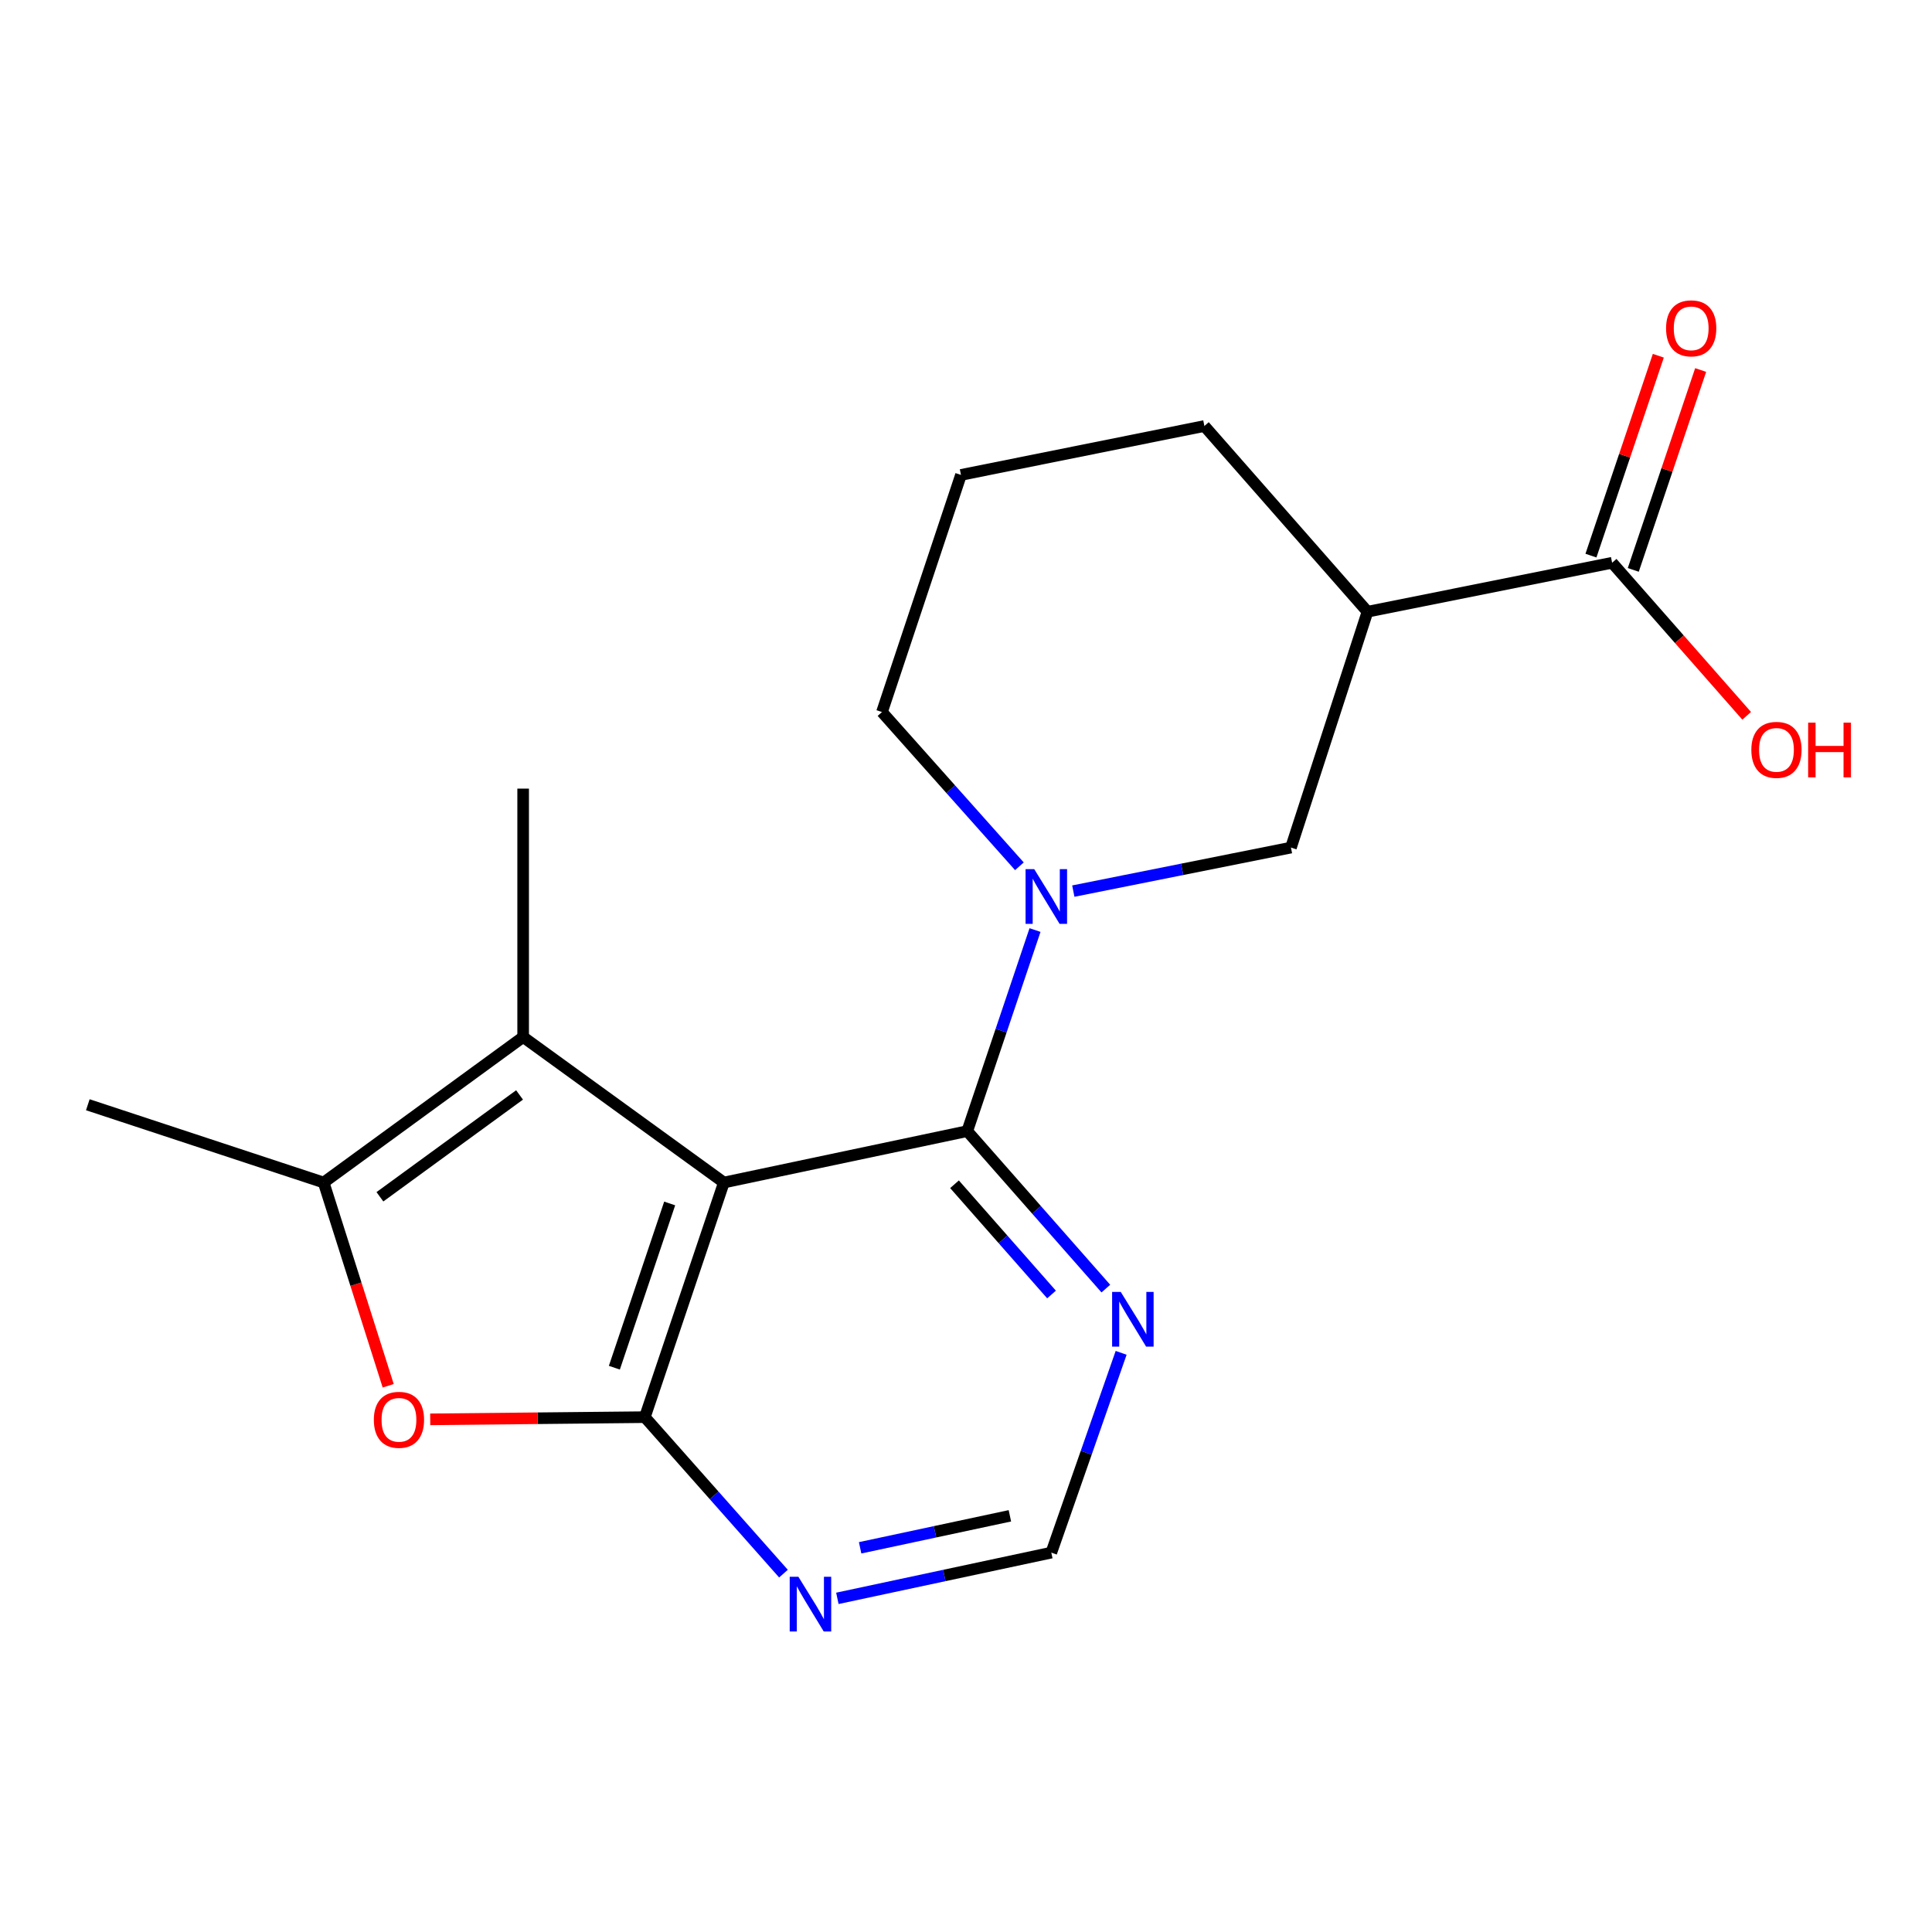 <?xml version='1.0' encoding='iso-8859-1'?>
<svg version='1.1' baseProfile='full'
              xmlns='http://www.w3.org/2000/svg'
                      xmlns:rdkit='http://www.rdkit.org/xml'
                      xmlns:xlink='http://www.w3.org/1999/xlink'
                  xml:space='preserve'
width='1000px' height='1000px' viewBox='0 0 1000 1000'>
<!-- END OF HEADER -->
<rect style='opacity:1.0;fill:#FFFFFF;stroke:none' width='1000' height='1000' x='0' y='0'> </rect>
<path class='bond-0' d='M 374.674,612.073 L 333.773,733.515' style='fill:none;fill-rule:evenodd;stroke:#000000;stroke-width:6px;stroke-linecap:butt;stroke-linejoin:miter;stroke-opacity:1' />
<path class='bond-0' d='M 346.626,622.91 L 317.996,707.919' style='fill:none;fill-rule:evenodd;stroke:#000000;stroke-width:6px;stroke-linecap:butt;stroke-linejoin:miter;stroke-opacity:1' />
<path class='bond-1' d='M 374.674,612.073 L 500.65,585.47' style='fill:none;fill-rule:evenodd;stroke:#000000;stroke-width:6px;stroke-linecap:butt;stroke-linejoin:miter;stroke-opacity:1' />
<path class='bond-2' d='M 374.674,612.073 L 270.779,536.76' style='fill:none;fill-rule:evenodd;stroke:#000000;stroke-width:6px;stroke-linecap:butt;stroke-linejoin:miter;stroke-opacity:1' />
<path class='bond-4' d='M 333.773,733.515 L 278.227,734.081' style='fill:none;fill-rule:evenodd;stroke:#000000;stroke-width:6px;stroke-linecap:butt;stroke-linejoin:miter;stroke-opacity:1' />
<path class='bond-4' d='M 278.227,734.081 L 222.681,734.648' style='fill:none;fill-rule:evenodd;stroke:#FF0000;stroke-width:6px;stroke-linecap:butt;stroke-linejoin:miter;stroke-opacity:1' />
<path class='bond-7' d='M 333.773,733.515 L 369.647,774.012' style='fill:none;fill-rule:evenodd;stroke:#000000;stroke-width:6px;stroke-linecap:butt;stroke-linejoin:miter;stroke-opacity:1' />
<path class='bond-7' d='M 369.647,774.012 L 405.52,814.509' style='fill:none;fill-rule:evenodd;stroke:#0000FF;stroke-width:6px;stroke-linecap:butt;stroke-linejoin:miter;stroke-opacity:1' />
<path class='bond-3' d='M 500.65,585.47 L 518.187,533.431' style='fill:none;fill-rule:evenodd;stroke:#000000;stroke-width:6px;stroke-linecap:butt;stroke-linejoin:miter;stroke-opacity:1' />
<path class='bond-3' d='M 518.187,533.431 L 535.725,481.392' style='fill:none;fill-rule:evenodd;stroke:#0000FF;stroke-width:6px;stroke-linecap:butt;stroke-linejoin:miter;stroke-opacity:1' />
<path class='bond-8' d='M 500.65,585.47 L 536.518,626.223' style='fill:none;fill-rule:evenodd;stroke:#000000;stroke-width:6px;stroke-linecap:butt;stroke-linejoin:miter;stroke-opacity:1' />
<path class='bond-8' d='M 536.518,626.223 L 572.385,666.977' style='fill:none;fill-rule:evenodd;stroke:#0000FF;stroke-width:6px;stroke-linecap:butt;stroke-linejoin:miter;stroke-opacity:1' />
<path class='bond-8' d='M 494.053,612.972 L 519.161,641.5' style='fill:none;fill-rule:evenodd;stroke:#000000;stroke-width:6px;stroke-linecap:butt;stroke-linejoin:miter;stroke-opacity:1' />
<path class='bond-8' d='M 519.161,641.5 L 544.268,670.027' style='fill:none;fill-rule:evenodd;stroke:#0000FF;stroke-width:6px;stroke-linecap:butt;stroke-linejoin:miter;stroke-opacity:1' />
<path class='bond-5' d='M 270.779,536.76 L 167.526,612.073' style='fill:none;fill-rule:evenodd;stroke:#000000;stroke-width:6px;stroke-linecap:butt;stroke-linejoin:miter;stroke-opacity:1' />
<path class='bond-5' d='M 268.917,566.737 L 196.64,619.457' style='fill:none;fill-rule:evenodd;stroke:#000000;stroke-width:6px;stroke-linecap:butt;stroke-linejoin:miter;stroke-opacity:1' />
<path class='bond-15' d='M 270.779,536.76 L 270.779,408.188' style='fill:none;fill-rule:evenodd;stroke:#000000;stroke-width:6px;stroke-linecap:butt;stroke-linejoin:miter;stroke-opacity:1' />
<path class='bond-9' d='M 555.544,461.235 L 611.87,449.972' style='fill:none;fill-rule:evenodd;stroke:#0000FF;stroke-width:6px;stroke-linecap:butt;stroke-linejoin:miter;stroke-opacity:1' />
<path class='bond-9' d='M 611.87,449.972 L 668.195,438.709' style='fill:none;fill-rule:evenodd;stroke:#000000;stroke-width:6px;stroke-linecap:butt;stroke-linejoin:miter;stroke-opacity:1' />
<path class='bond-13' d='M 527.639,448.387 L 492.076,408.473' style='fill:none;fill-rule:evenodd;stroke:#0000FF;stroke-width:6px;stroke-linecap:butt;stroke-linejoin:miter;stroke-opacity:1' />
<path class='bond-13' d='M 492.076,408.473 L 456.513,368.56' style='fill:none;fill-rule:evenodd;stroke:#000000;stroke-width:6px;stroke-linecap:butt;stroke-linejoin:miter;stroke-opacity:1' />
<path class='bond-19' d='M 200.93,717.273 L 184.228,664.673' style='fill:none;fill-rule:evenodd;stroke:#FF0000;stroke-width:6px;stroke-linecap:butt;stroke-linejoin:miter;stroke-opacity:1' />
<path class='bond-19' d='M 184.228,664.673 L 167.526,612.073' style='fill:none;fill-rule:evenodd;stroke:#000000;stroke-width:6px;stroke-linecap:butt;stroke-linejoin:miter;stroke-opacity:1' />
<path class='bond-16' d='M 167.526,612.073 L 45.455,571.815' style='fill:none;fill-rule:evenodd;stroke:#000000;stroke-width:6px;stroke-linecap:butt;stroke-linejoin:miter;stroke-opacity:1' />
<path class='bond-6' d='M 707.811,316.625 L 668.195,438.709' style='fill:none;fill-rule:evenodd;stroke:#000000;stroke-width:6px;stroke-linecap:butt;stroke-linejoin:miter;stroke-opacity:1' />
<path class='bond-10' d='M 707.811,316.625 L 834.429,291.281' style='fill:none;fill-rule:evenodd;stroke:#000000;stroke-width:6px;stroke-linecap:butt;stroke-linejoin:miter;stroke-opacity:1' />
<path class='bond-21' d='M 707.811,316.625 L 623.39,220.502' style='fill:none;fill-rule:evenodd;stroke:#000000;stroke-width:6px;stroke-linecap:butt;stroke-linejoin:miter;stroke-opacity:1' />
<path class='bond-20' d='M 433.419,827.305 L 488.789,815.472' style='fill:none;fill-rule:evenodd;stroke:#0000FF;stroke-width:6px;stroke-linecap:butt;stroke-linejoin:miter;stroke-opacity:1' />
<path class='bond-20' d='M 488.789,815.472 L 544.158,803.639' style='fill:none;fill-rule:evenodd;stroke:#000000;stroke-width:6px;stroke-linecap:butt;stroke-linejoin:miter;stroke-opacity:1' />
<path class='bond-20' d='M 445.198,801.143 L 483.956,792.861' style='fill:none;fill-rule:evenodd;stroke:#0000FF;stroke-width:6px;stroke-linecap:butt;stroke-linejoin:miter;stroke-opacity:1' />
<path class='bond-20' d='M 483.956,792.861 L 522.715,784.578' style='fill:none;fill-rule:evenodd;stroke:#000000;stroke-width:6px;stroke-linecap:butt;stroke-linejoin:miter;stroke-opacity:1' />
<path class='bond-11' d='M 580.302,700.224 L 562.23,751.931' style='fill:none;fill-rule:evenodd;stroke:#0000FF;stroke-width:6px;stroke-linecap:butt;stroke-linejoin:miter;stroke-opacity:1' />
<path class='bond-11' d='M 562.23,751.931 L 544.158,803.639' style='fill:none;fill-rule:evenodd;stroke:#000000;stroke-width:6px;stroke-linecap:butt;stroke-linejoin:miter;stroke-opacity:1' />
<path class='bond-12' d='M 845.385,294.974 L 862.82,243.247' style='fill:none;fill-rule:evenodd;stroke:#000000;stroke-width:6px;stroke-linecap:butt;stroke-linejoin:miter;stroke-opacity:1' />
<path class='bond-12' d='M 862.82,243.247 L 880.256,191.52' style='fill:none;fill-rule:evenodd;stroke:#FF0000;stroke-width:6px;stroke-linecap:butt;stroke-linejoin:miter;stroke-opacity:1' />
<path class='bond-12' d='M 823.474,287.588 L 840.91,235.862' style='fill:none;fill-rule:evenodd;stroke:#000000;stroke-width:6px;stroke-linecap:butt;stroke-linejoin:miter;stroke-opacity:1' />
<path class='bond-12' d='M 840.91,235.862 L 858.345,184.135' style='fill:none;fill-rule:evenodd;stroke:#FF0000;stroke-width:6px;stroke-linecap:butt;stroke-linejoin:miter;stroke-opacity:1' />
<path class='bond-14' d='M 834.429,291.281 L 869.251,330.893' style='fill:none;fill-rule:evenodd;stroke:#000000;stroke-width:6px;stroke-linecap:butt;stroke-linejoin:miter;stroke-opacity:1' />
<path class='bond-14' d='M 869.251,330.893 L 904.073,370.506' style='fill:none;fill-rule:evenodd;stroke:#FF0000;stroke-width:6px;stroke-linecap:butt;stroke-linejoin:miter;stroke-opacity:1' />
<path class='bond-18' d='M 456.513,368.56 L 497.4,245.82' style='fill:none;fill-rule:evenodd;stroke:#000000;stroke-width:6px;stroke-linecap:butt;stroke-linejoin:miter;stroke-opacity:1' />
<path class='bond-17' d='M 623.39,220.502 L 497.4,245.82' style='fill:none;fill-rule:evenodd;stroke:#000000;stroke-width:6px;stroke-linecap:butt;stroke-linejoin:miter;stroke-opacity:1' />
<path  class='atom-4' d='M 535.316 449.868
L 544.596 464.868
Q 545.516 466.348, 546.996 469.028
Q 548.476 471.708, 548.556 471.868
L 548.556 449.868
L 552.316 449.868
L 552.316 478.188
L 548.436 478.188
L 538.476 461.788
Q 537.316 459.868, 536.076 457.668
Q 534.876 455.468, 534.516 454.788
L 534.516 478.188
L 530.836 478.188
L 530.836 449.868
L 535.316 449.868
' fill='#0000FF'/>
<path  class='atom-5' d='M 193.499 734.893
Q 193.499 728.093, 196.859 724.293
Q 200.219 720.493, 206.499 720.493
Q 212.779 720.493, 216.139 724.293
Q 219.499 728.093, 219.499 734.893
Q 219.499 741.773, 216.099 745.693
Q 212.699 749.573, 206.499 749.573
Q 200.259 749.573, 196.859 745.693
Q 193.499 741.813, 193.499 734.893
M 206.499 746.373
Q 210.819 746.373, 213.139 743.493
Q 215.499 740.573, 215.499 734.893
Q 215.499 729.333, 213.139 726.533
Q 210.819 723.693, 206.499 723.693
Q 202.179 723.693, 199.819 726.493
Q 197.499 729.293, 197.499 734.893
Q 197.499 740.613, 199.819 743.493
Q 202.179 746.373, 206.499 746.373
' fill='#FF0000'/>
<path  class='atom-8' d='M 413.232 816.121
L 422.512 831.121
Q 423.432 832.601, 424.912 835.281
Q 426.392 837.961, 426.472 838.121
L 426.472 816.121
L 430.232 816.121
L 430.232 844.441
L 426.352 844.441
L 416.392 828.041
Q 415.232 826.121, 413.992 823.921
Q 412.792 821.721, 412.432 821.041
L 412.432 844.441
L 408.752 844.441
L 408.752 816.121
L 413.232 816.121
' fill='#0000FF'/>
<path  class='atom-9' d='M 580.109 668.705
L 589.389 683.705
Q 590.309 685.185, 591.789 687.865
Q 593.269 690.545, 593.349 690.705
L 593.349 668.705
L 597.109 668.705
L 597.109 697.025
L 593.229 697.025
L 583.269 680.625
Q 582.109 678.705, 580.869 676.505
Q 579.669 674.305, 579.309 673.625
L 579.309 697.025
L 575.629 697.025
L 575.629 668.705
L 580.109 668.705
' fill='#0000FF'/>
<path  class='atom-13' d='M 862.355 169.944
Q 862.355 163.144, 865.715 159.344
Q 869.075 155.544, 875.355 155.544
Q 881.635 155.544, 884.995 159.344
Q 888.355 163.144, 888.355 169.944
Q 888.355 176.824, 884.955 180.744
Q 881.555 184.624, 875.355 184.624
Q 869.115 184.624, 865.715 180.744
Q 862.355 176.864, 862.355 169.944
M 875.355 181.424
Q 879.675 181.424, 881.995 178.544
Q 884.355 175.624, 884.355 169.944
Q 884.355 164.384, 881.995 161.584
Q 879.675 158.744, 875.355 158.744
Q 871.035 158.744, 868.675 161.544
Q 866.355 164.344, 866.355 169.944
Q 866.355 175.664, 868.675 178.544
Q 871.035 181.424, 875.355 181.424
' fill='#FF0000'/>
<path  class='atom-15' d='M 906.493 388.127
Q 906.493 381.327, 909.853 377.527
Q 913.213 373.727, 919.493 373.727
Q 925.773 373.727, 929.133 377.527
Q 932.493 381.327, 932.493 388.127
Q 932.493 395.007, 929.093 398.927
Q 925.693 402.807, 919.493 402.807
Q 913.253 402.807, 909.853 398.927
Q 906.493 395.047, 906.493 388.127
M 919.493 399.607
Q 923.813 399.607, 926.133 396.727
Q 928.493 393.807, 928.493 388.127
Q 928.493 382.567, 926.133 379.767
Q 923.813 376.927, 919.493 376.927
Q 915.173 376.927, 912.813 379.727
Q 910.493 382.527, 910.493 388.127
Q 910.493 393.847, 912.813 396.727
Q 915.173 399.607, 919.493 399.607
' fill='#FF0000'/>
<path  class='atom-15' d='M 935.893 374.047
L 939.733 374.047
L 939.733 386.087
L 954.213 386.087
L 954.213 374.047
L 958.053 374.047
L 958.053 402.367
L 954.213 402.367
L 954.213 389.287
L 939.733 389.287
L 939.733 402.367
L 935.893 402.367
L 935.893 374.047
' fill='#FF0000'/>
</svg>
